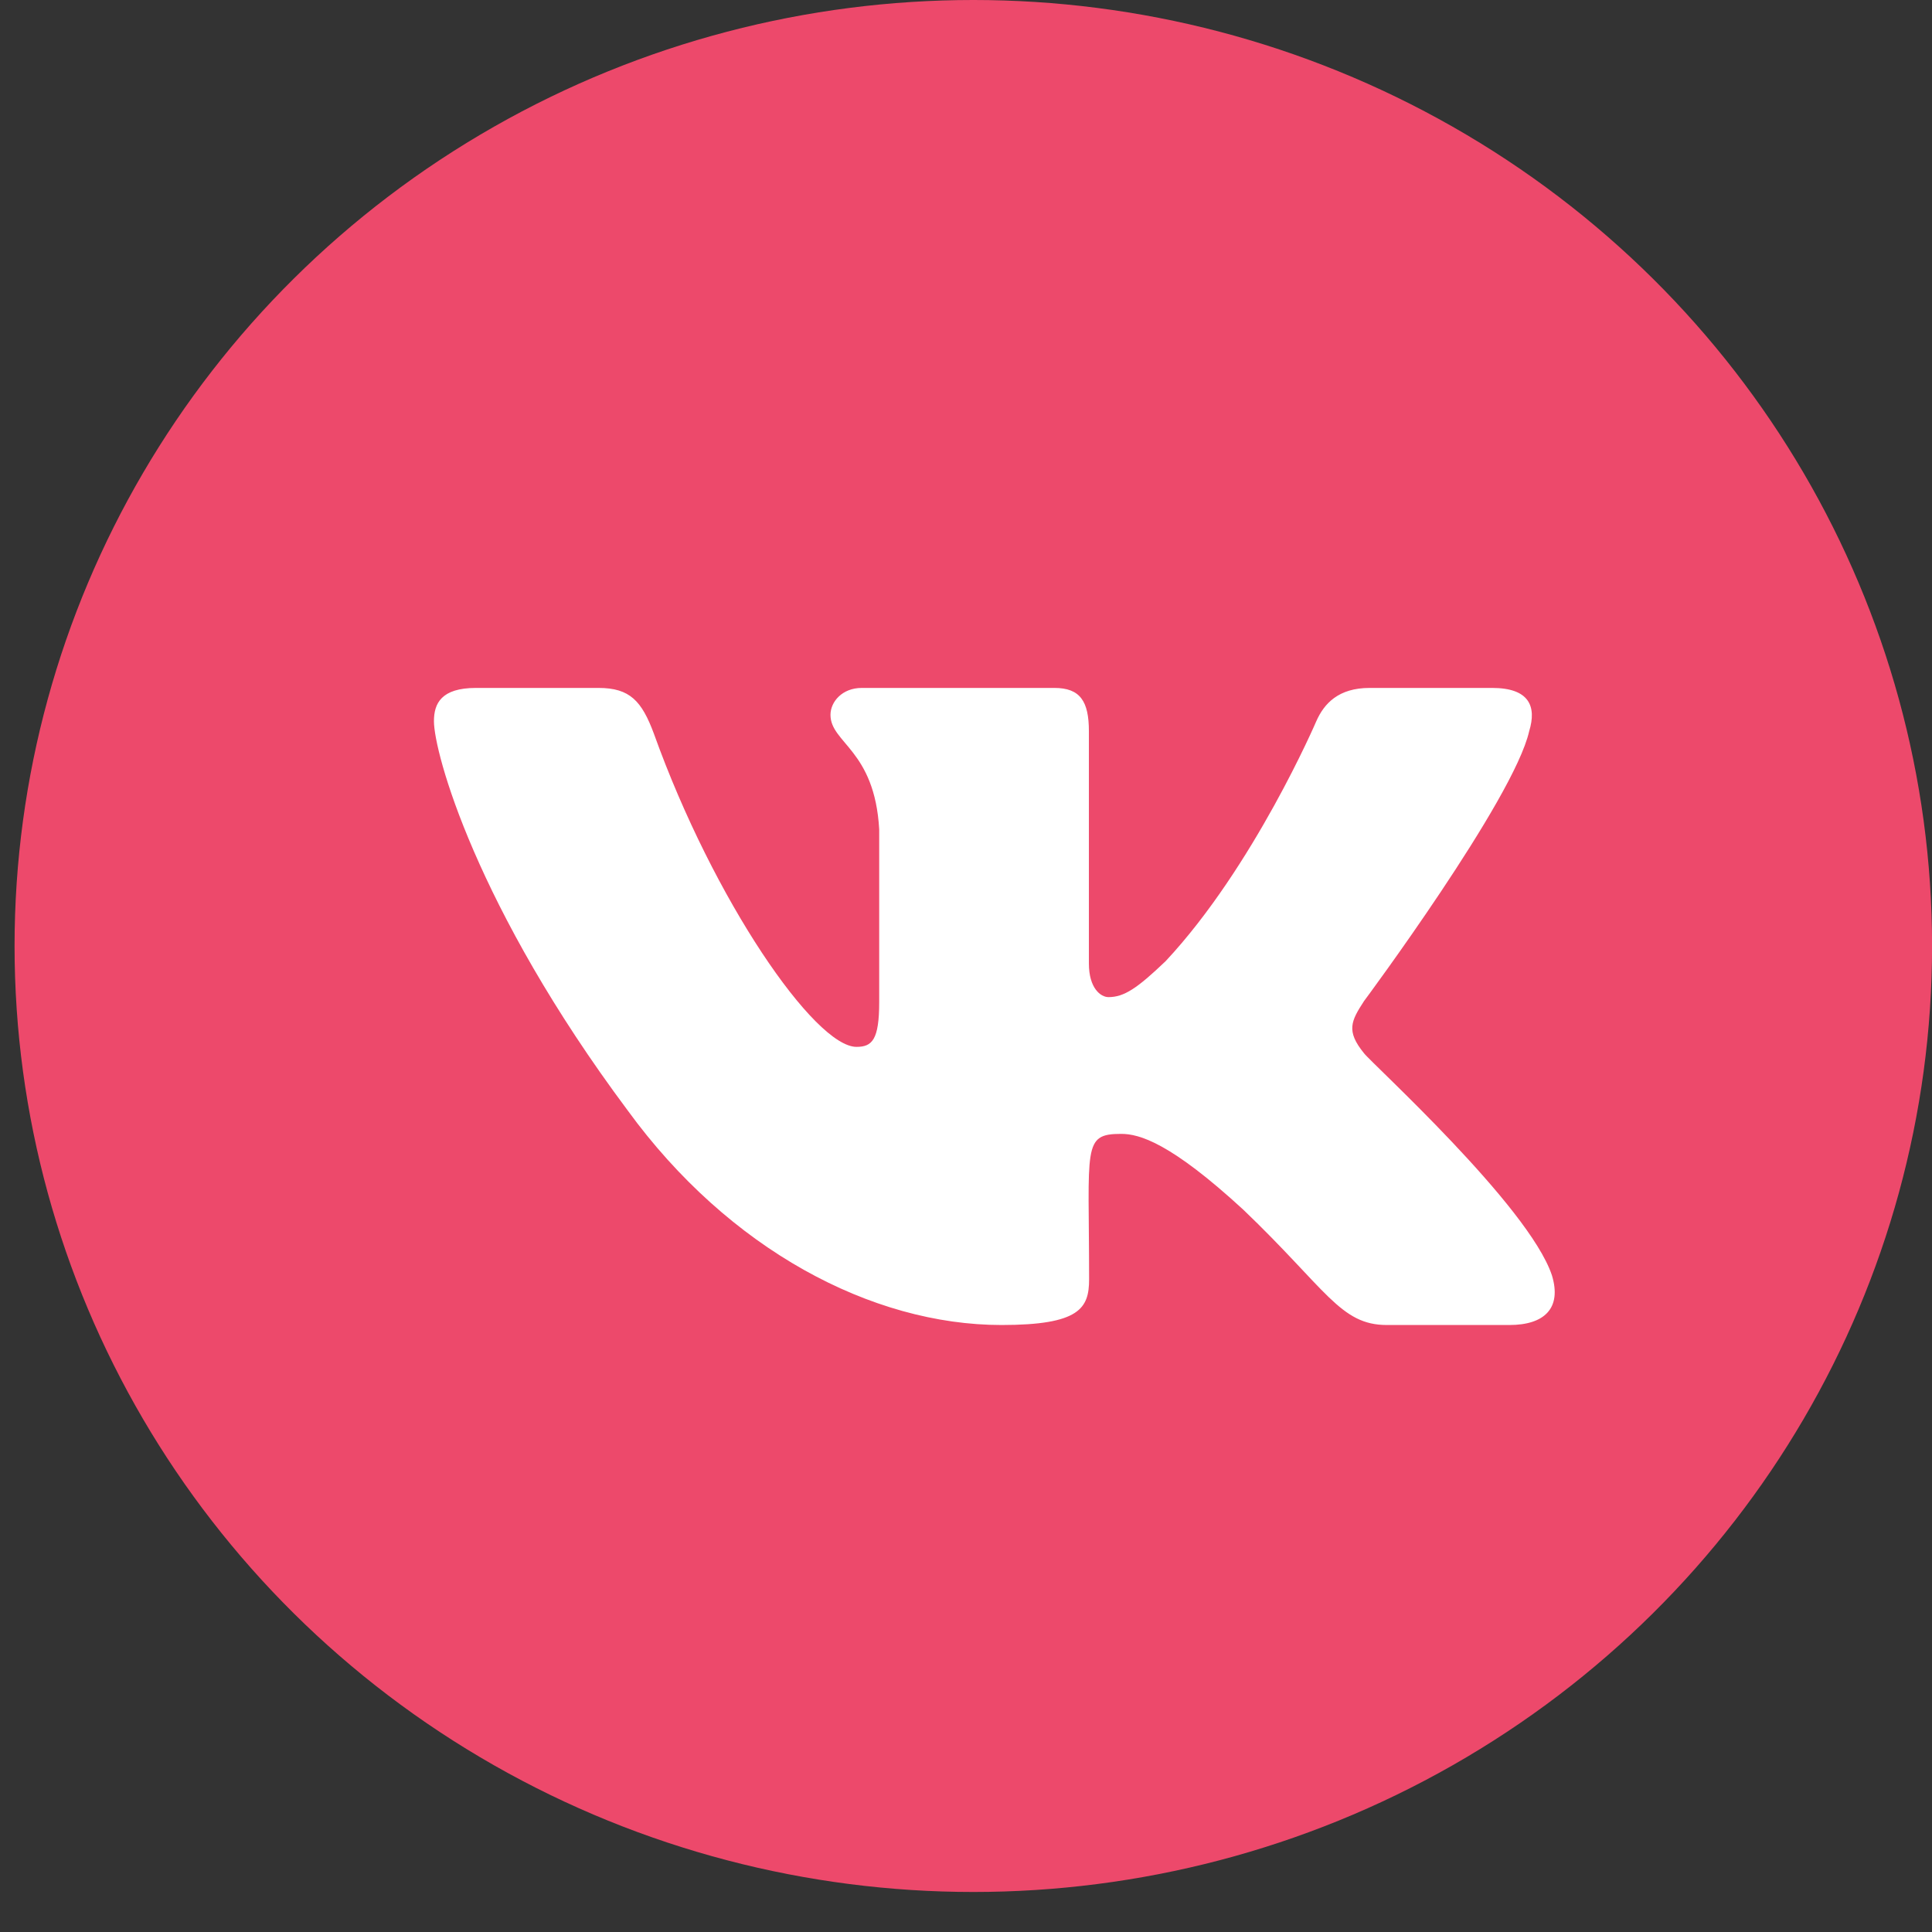 <?xml version="1.0" encoding="UTF-8"?> <svg xmlns="http://www.w3.org/2000/svg" width="28" height="28" viewBox="0 0 28 28" fill="none"><rect x="0" y="0" width="28" height="28" fill="#333333" stroke="none"/> <ellipse cx="14.106" cy="13.71" rx="13.895" ry="13.71" fill="#ED496B"></ellipse> <path d="M22.162 10.597C22.273 10.236 22.162 9.97 21.625 9.97H19.849C19.397 9.97 19.189 10.198 19.077 10.452C19.077 10.452 18.172 12.561 16.894 13.929C16.481 14.324 16.291 14.451 16.065 14.451C15.953 14.451 15.781 14.324 15.781 13.963V10.597C15.781 10.164 15.655 9.97 15.281 9.97H12.489C12.205 9.97 12.036 10.172 12.036 10.36C12.036 10.77 12.676 10.865 12.742 12.019V14.523C12.742 15.071 12.639 15.172 12.413 15.172C11.81 15.172 10.345 13.055 9.476 10.631C9.301 10.161 9.13 9.97 8.674 9.97H6.898C6.392 9.97 6.289 10.198 6.289 10.452C6.289 10.902 6.892 13.138 9.096 16.092C10.565 18.109 12.633 19.203 14.515 19.203C15.646 19.203 15.784 18.96 15.784 18.542C15.784 16.615 15.682 16.433 16.249 16.433C16.511 16.433 16.963 16.56 18.019 17.532C19.225 18.686 19.424 19.203 20.099 19.203H21.875C22.382 19.203 22.638 18.96 22.491 18.481C22.153 17.474 19.87 15.403 19.768 15.264C19.505 14.941 19.581 14.797 19.768 14.509C19.771 14.506 21.939 11.586 22.162 10.597Z" fill="white"></path> </svg> 